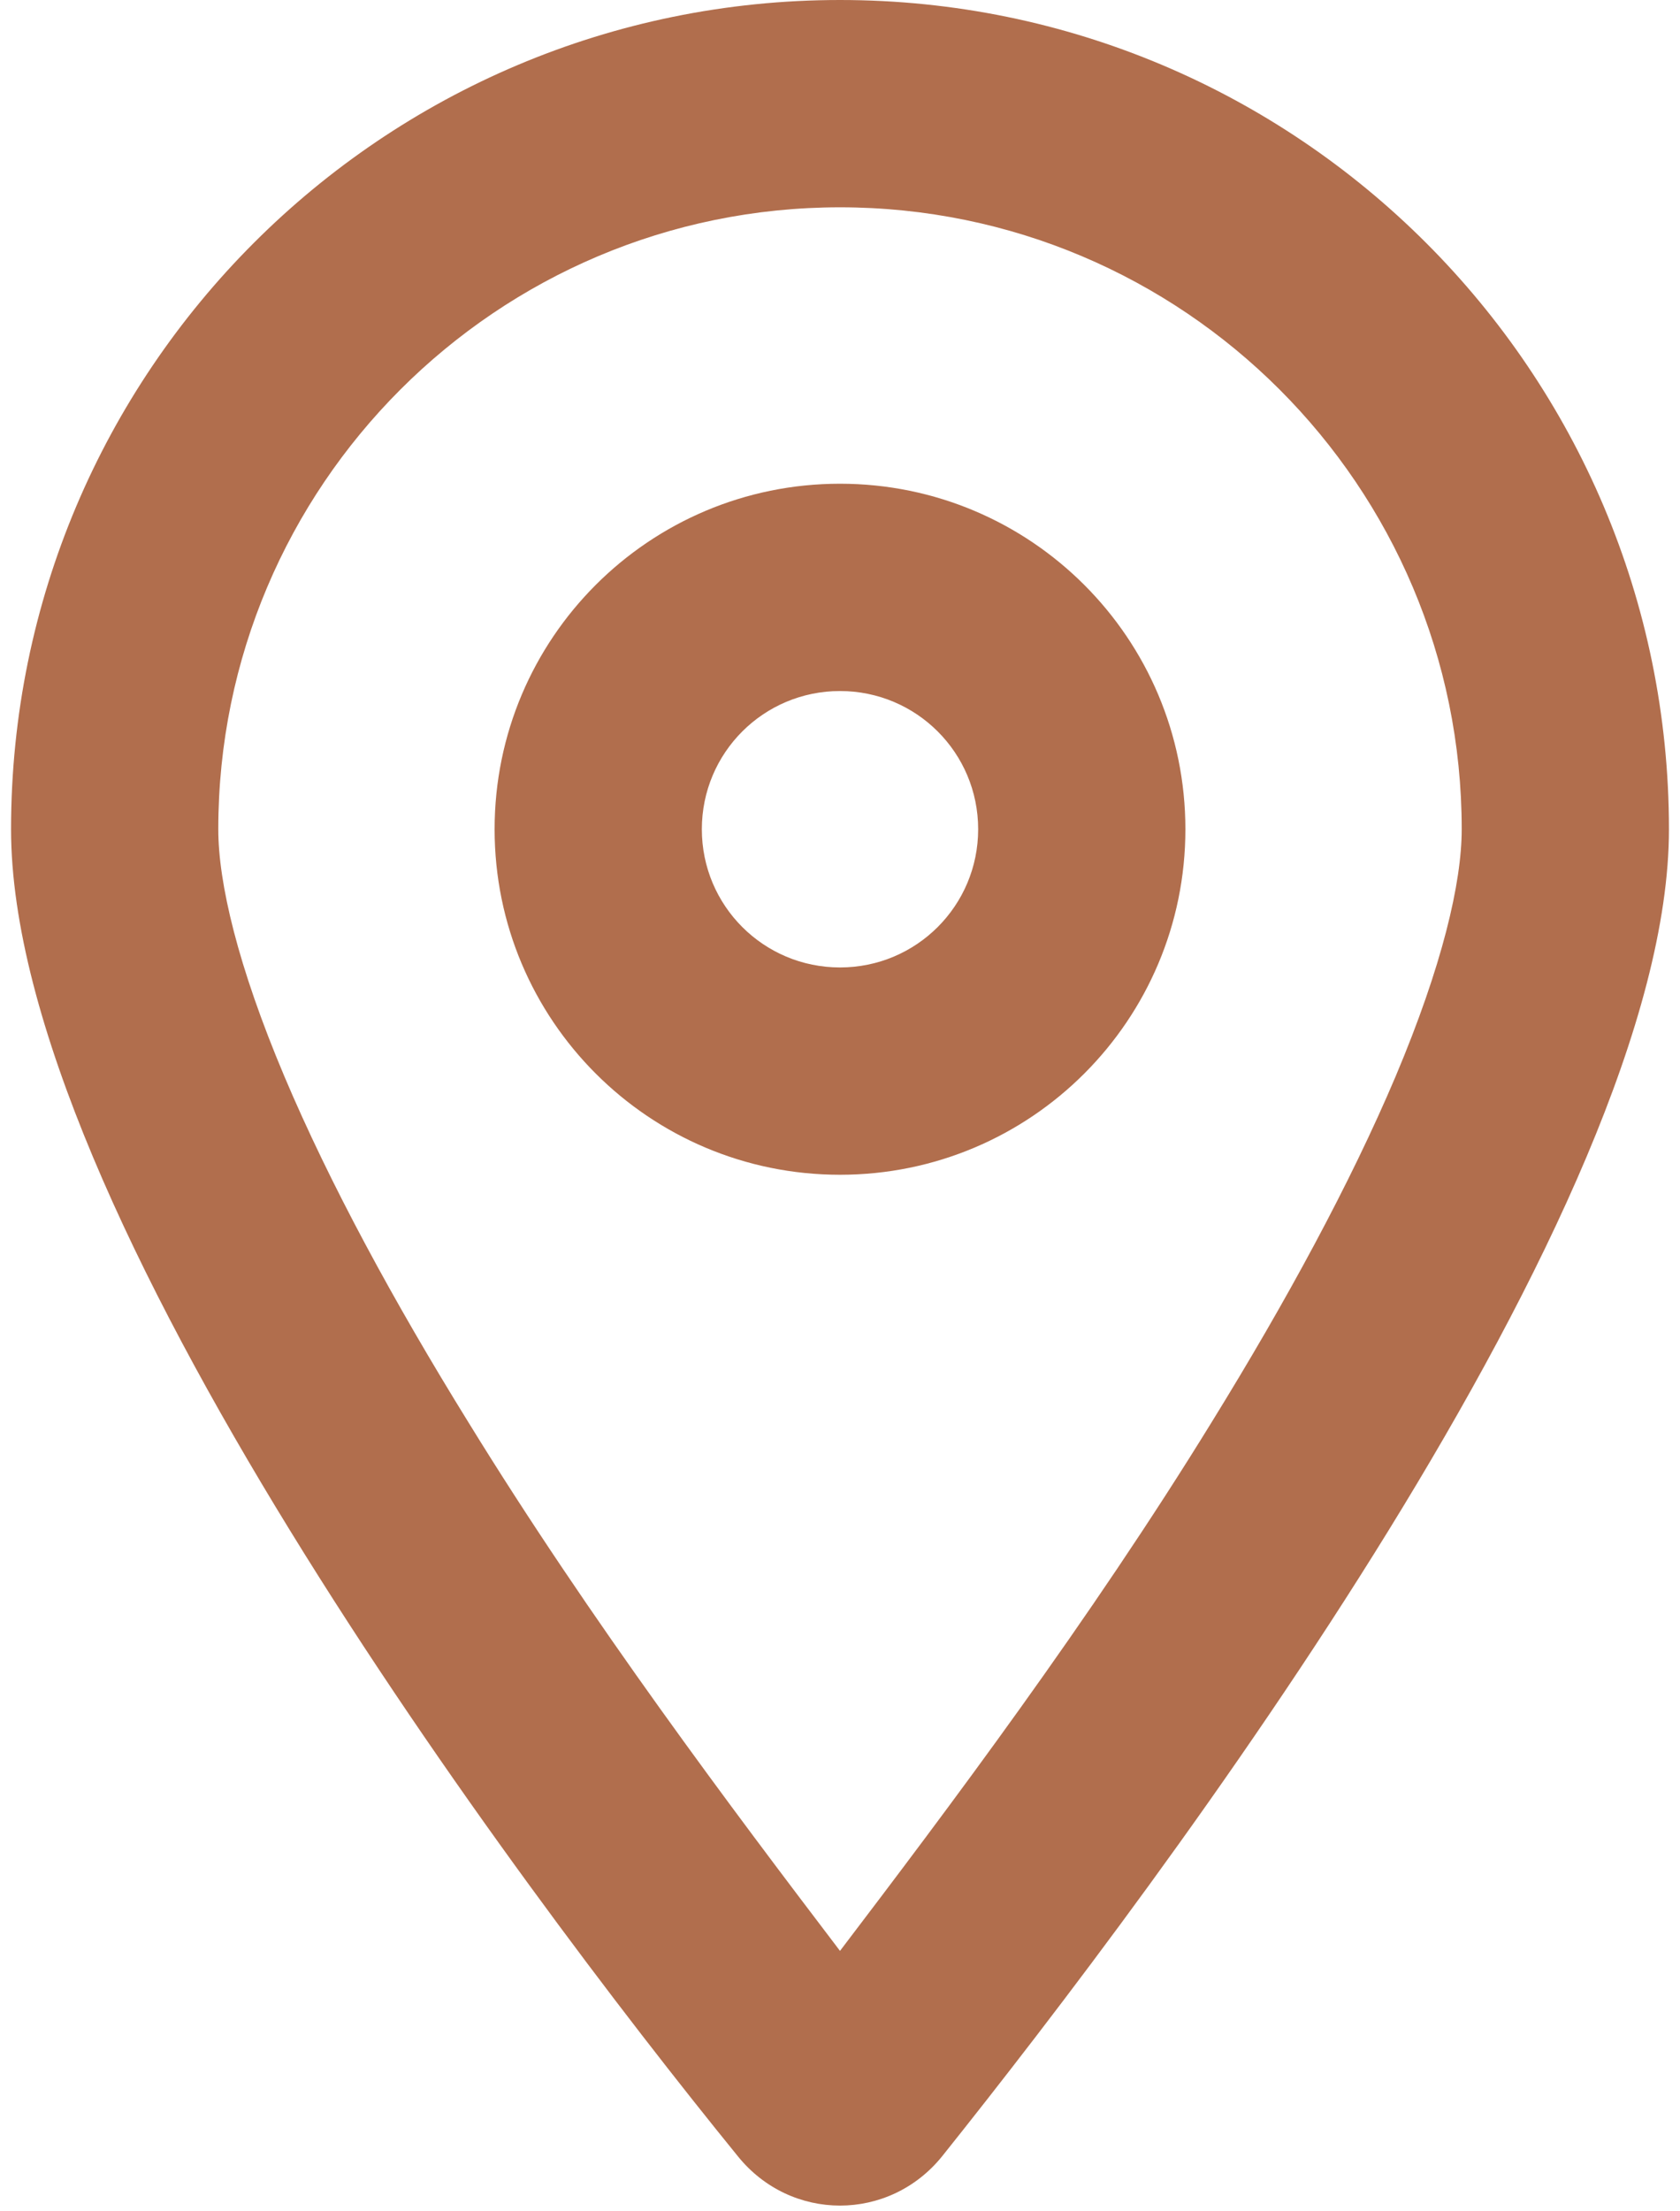 <?xml version="1.0" encoding="utf-8"?>
<svg version="1.1" xmlns:xlink="http://www.w3.org/1999/xlink" width="76px" height="100px" xmlns="http://www.w3.org/2000/svg">
  <g transform="matrix(1 0 0 1 -922 -1157 )">
    <path d="M 38 21.875  C 46.633 21.875  53.625 28.867  53.625 37.5  C 53.625 46.133  46.633 53.125  38 53.125  C 29.367 53.125  22.375 46.133  22.375 37.5  C 22.375 28.867  29.367 21.875  38 21.875  Z M 44.25 37.5  C 44.25 34.043  41.457 31.25  38 31.25  C 34.543 31.25  31.75 34.043  31.75 37.5  C 31.75 40.957  34.543 43.75  38 43.75  C 41.457 43.75  44.25 40.957  44.25 37.5  Z M 75.5 37.5  C 75.5 54.57  52.648 84.961  42.629 97.5  C 40.227 100.488  35.773 100.488  33.371 97.5  C 23.176 84.961  0.5 54.57  0.5 37.5  C 0.5 16.789  17.289 0  38 0  C 58.703 0  75.5 16.789  75.5 37.5  Z M 38 9.375  C 22.473 9.375  9.875 21.973  9.875 37.5  C 9.875 39.922  10.752 43.672  12.863 48.672  C 14.91 53.516  17.816 58.867  21.164 64.277  C 26.711 73.301  33.156 81.855  38 88.223  C 42.844 81.855  49.289 73.301  54.836 64.277  C 58.176 58.867  61.086 53.516  63.137 48.672  C 65.246 43.672  66.125 39.922  66.125 37.5  C 66.125 21.973  53.527 9.375  38 9.375  Z " fill-rule="nonzero" fill="#b16e4d" stroke="none" transform="matrix(1 0 0 1 922 1157 )" />
  </g> 
</svg>